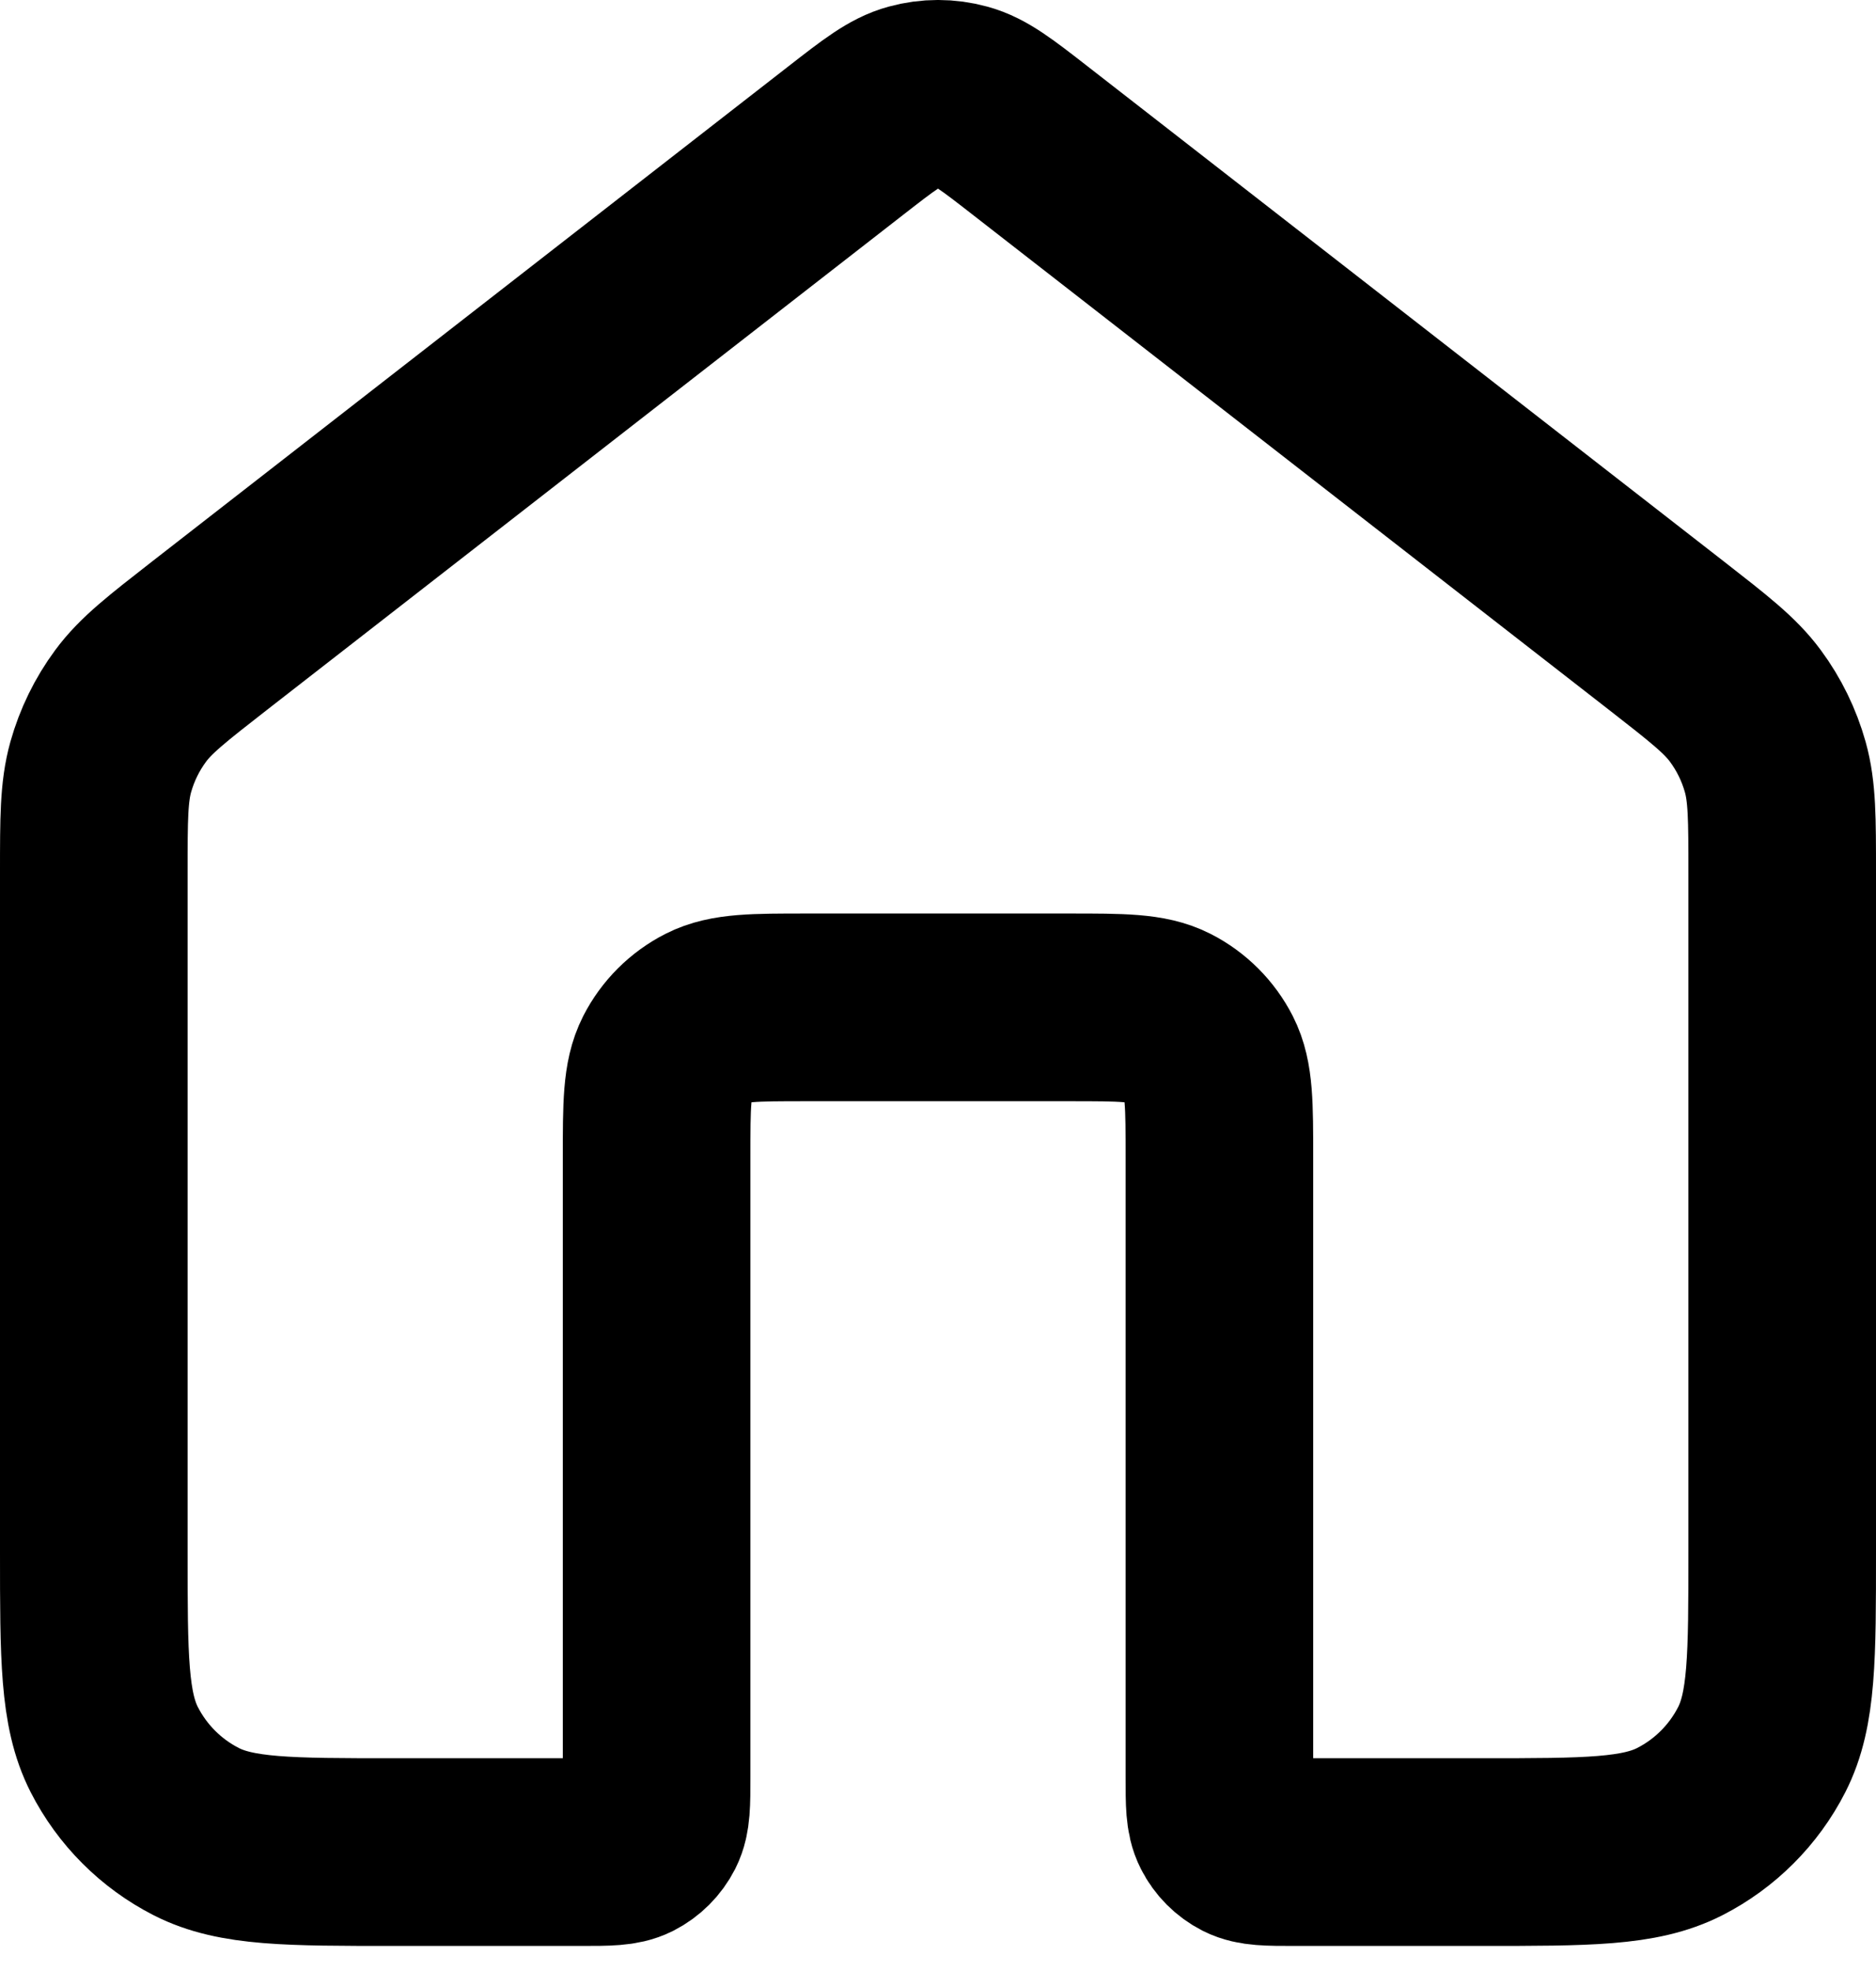 <?xml version="1.0" encoding="utf-8"?>
<svg xmlns="http://www.w3.org/2000/svg" fill="none" height="100%" overflow="visible" preserveAspectRatio="none" style="display: block;" viewBox="0 0 20 21" width="100%">
<path d="M10.982 1.497C10.631 1.224 10.455 1.087 10.261 1.035C10.09 0.988 9.91 0.988 9.739 1.035C9.545 1.087 9.369 1.224 9.018 1.497L2.235 6.772C1.782 7.125 1.555 7.301 1.392 7.522C1.247 7.718 1.14 7.938 1.074 8.172C1 8.437 1 8.724 1 9.298V16.533C1 17.653 1 18.213 1.218 18.641C1.41 19.017 1.716 19.323 2.092 19.515C2.52 19.733 3.08 19.733 4.2 19.733H6.2C6.48 19.733 6.62 19.733 6.727 19.679C6.821 19.631 6.898 19.554 6.946 19.46C7 19.353 7 19.213 7 18.933V12.333C7 11.773 7 11.493 7.109 11.279C7.205 11.091 7.358 10.938 7.546 10.842C7.76 10.733 8.04 10.733 8.6 10.733H11.4C11.96 10.733 12.24 10.733 12.454 10.842C12.642 10.938 12.795 11.091 12.891 11.279C13 11.493 13 11.773 13 12.333V18.933C13 19.213 13 19.353 13.055 19.46C13.102 19.554 13.179 19.631 13.273 19.679C13.38 19.733 13.52 19.733 13.8 19.733H15.8C16.92 19.733 17.48 19.733 17.908 19.515C18.284 19.323 18.59 19.017 18.782 18.641C19 18.213 19 17.653 19 16.533V9.298C19 8.724 19 8.437 18.926 8.172C18.86 7.938 18.753 7.718 18.608 7.522C18.445 7.301 18.218 7.125 17.765 6.772L10.982 1.497Z" id="Icon" stroke="#222C37" stroke-linecap="round" stroke-width="2" style="stroke:#222C37;stroke:color(display-p3 0.133 0.172 0.216);stroke-opacity:1;"/>
</svg>